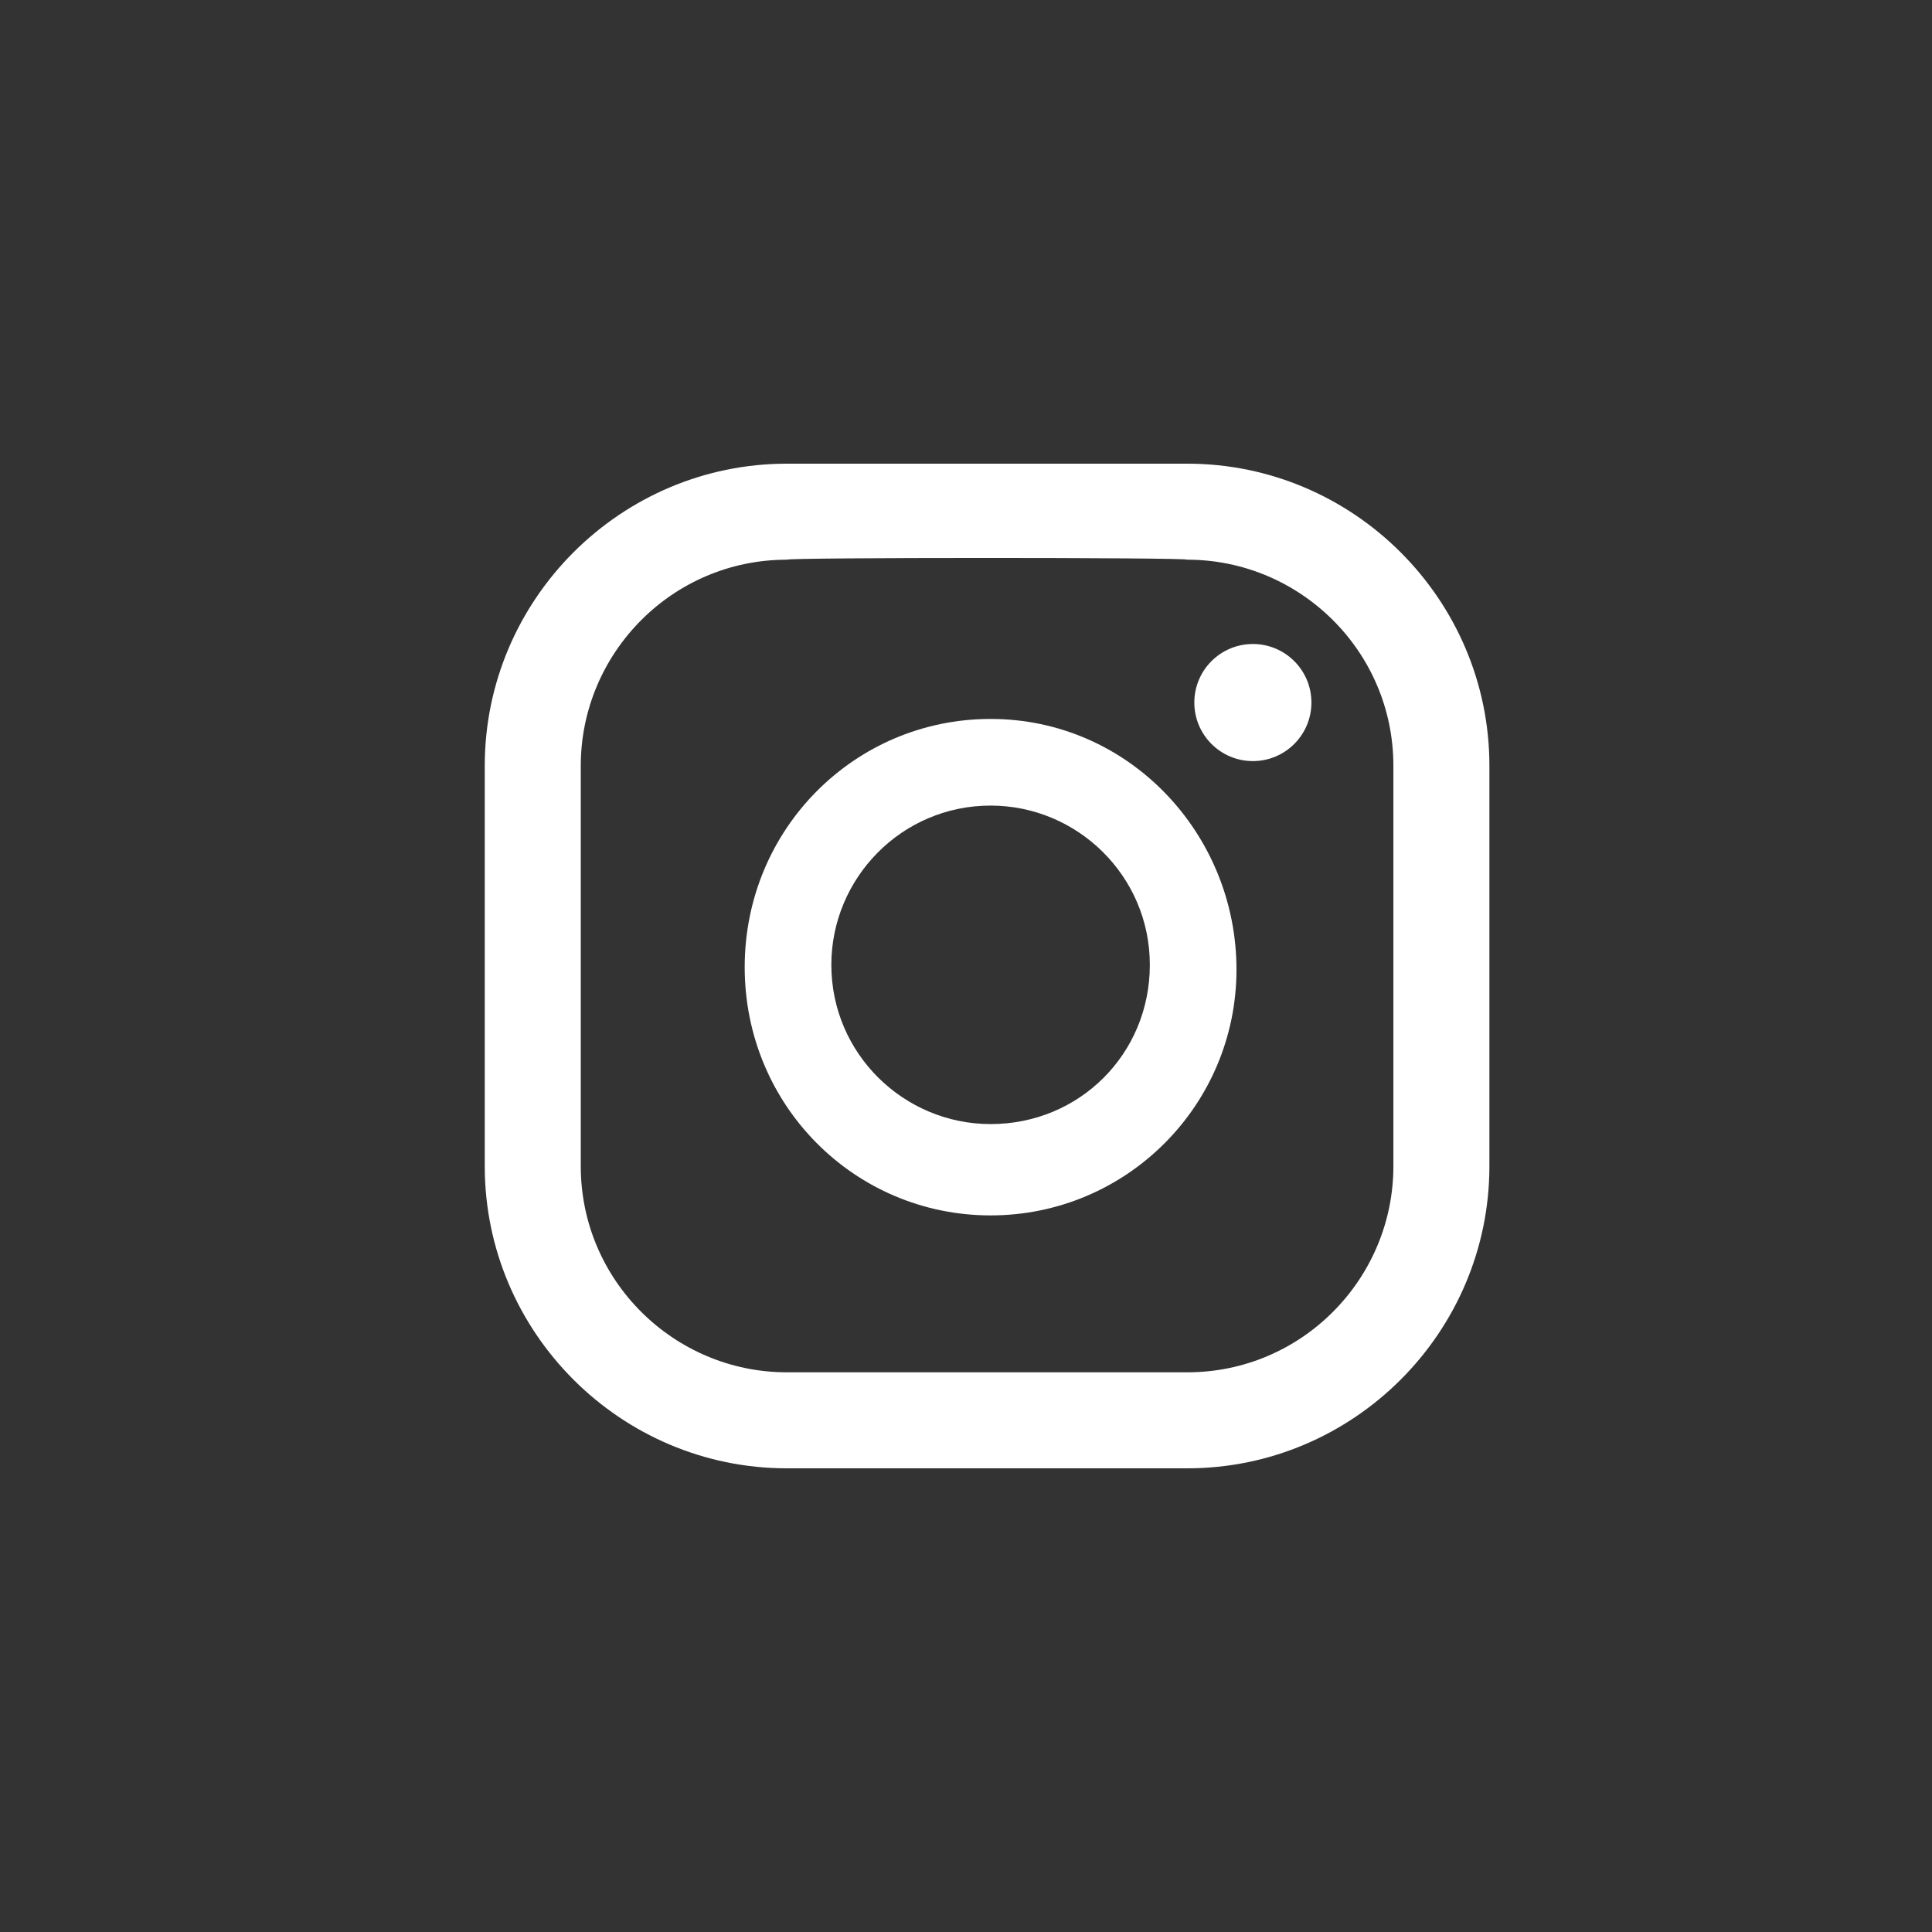 <?xml version="1.0" encoding="utf-8"?>
<!-- Generator: Adobe Illustrator 25.2.1, SVG Export Plug-In . SVG Version: 6.00 Build 0)  -->
<svg version="1.1" id="Vrstva_1" xmlns="http://www.w3.org/2000/svg" xmlns:xlink="http://www.w3.org/1999/xlink" x="0px" y="0px"
	 viewBox="0 0 82.5 82.5" style="enable-background:new 0 0 82.5 82.5;" xml:space="preserve">
<rect x="0" y="0" width="82.5" height="82.5" fill="#333333" stroke="none"/>
<style type="text/css">
	.st0{fill:#FFFFFF;}
</style>
<circle class="st0" cx="53.5" cy="30" r="2.5"/>
<path class="st0" d="M42.3,30.7c-5.8,0-10.5,4.7-10.5,10.6s4.7,10.6,10.5,10.6s10.5-4.7,10.5-10.5S48.2,30.7,42.3,30.7z M42.3,48
	c-3.7,0-6.8-3-6.8-6.8c0-3.7,3-6.8,6.8-6.8c3.7,0,6.8,3,6.8,6.8C49.1,45,46.1,48,42.3,48z"/>
<path class="st0" d="M50.7,62.7H33.6c-7.1,0-12.9-5.8-12.9-12.9V32.7c0-7.1,5.8-12.9,12.9-12.9h17.1c7.1,0,12.9,5.8,12.9,12.9v17.1
	C63.6,56.9,57.8,62.7,50.7,62.7z M33.6,23.9c-4.9,0-8.8,4-8.8,8.8v17.1c0,4.9,4,8.8,8.8,8.8h17.1c4.9,0,8.8-4,8.8-8.8V32.7
	c0-4.9-4-8.8-8.8-8.8C50.7,23.8,33.6,23.8,33.6,23.9z"/>
</svg>
